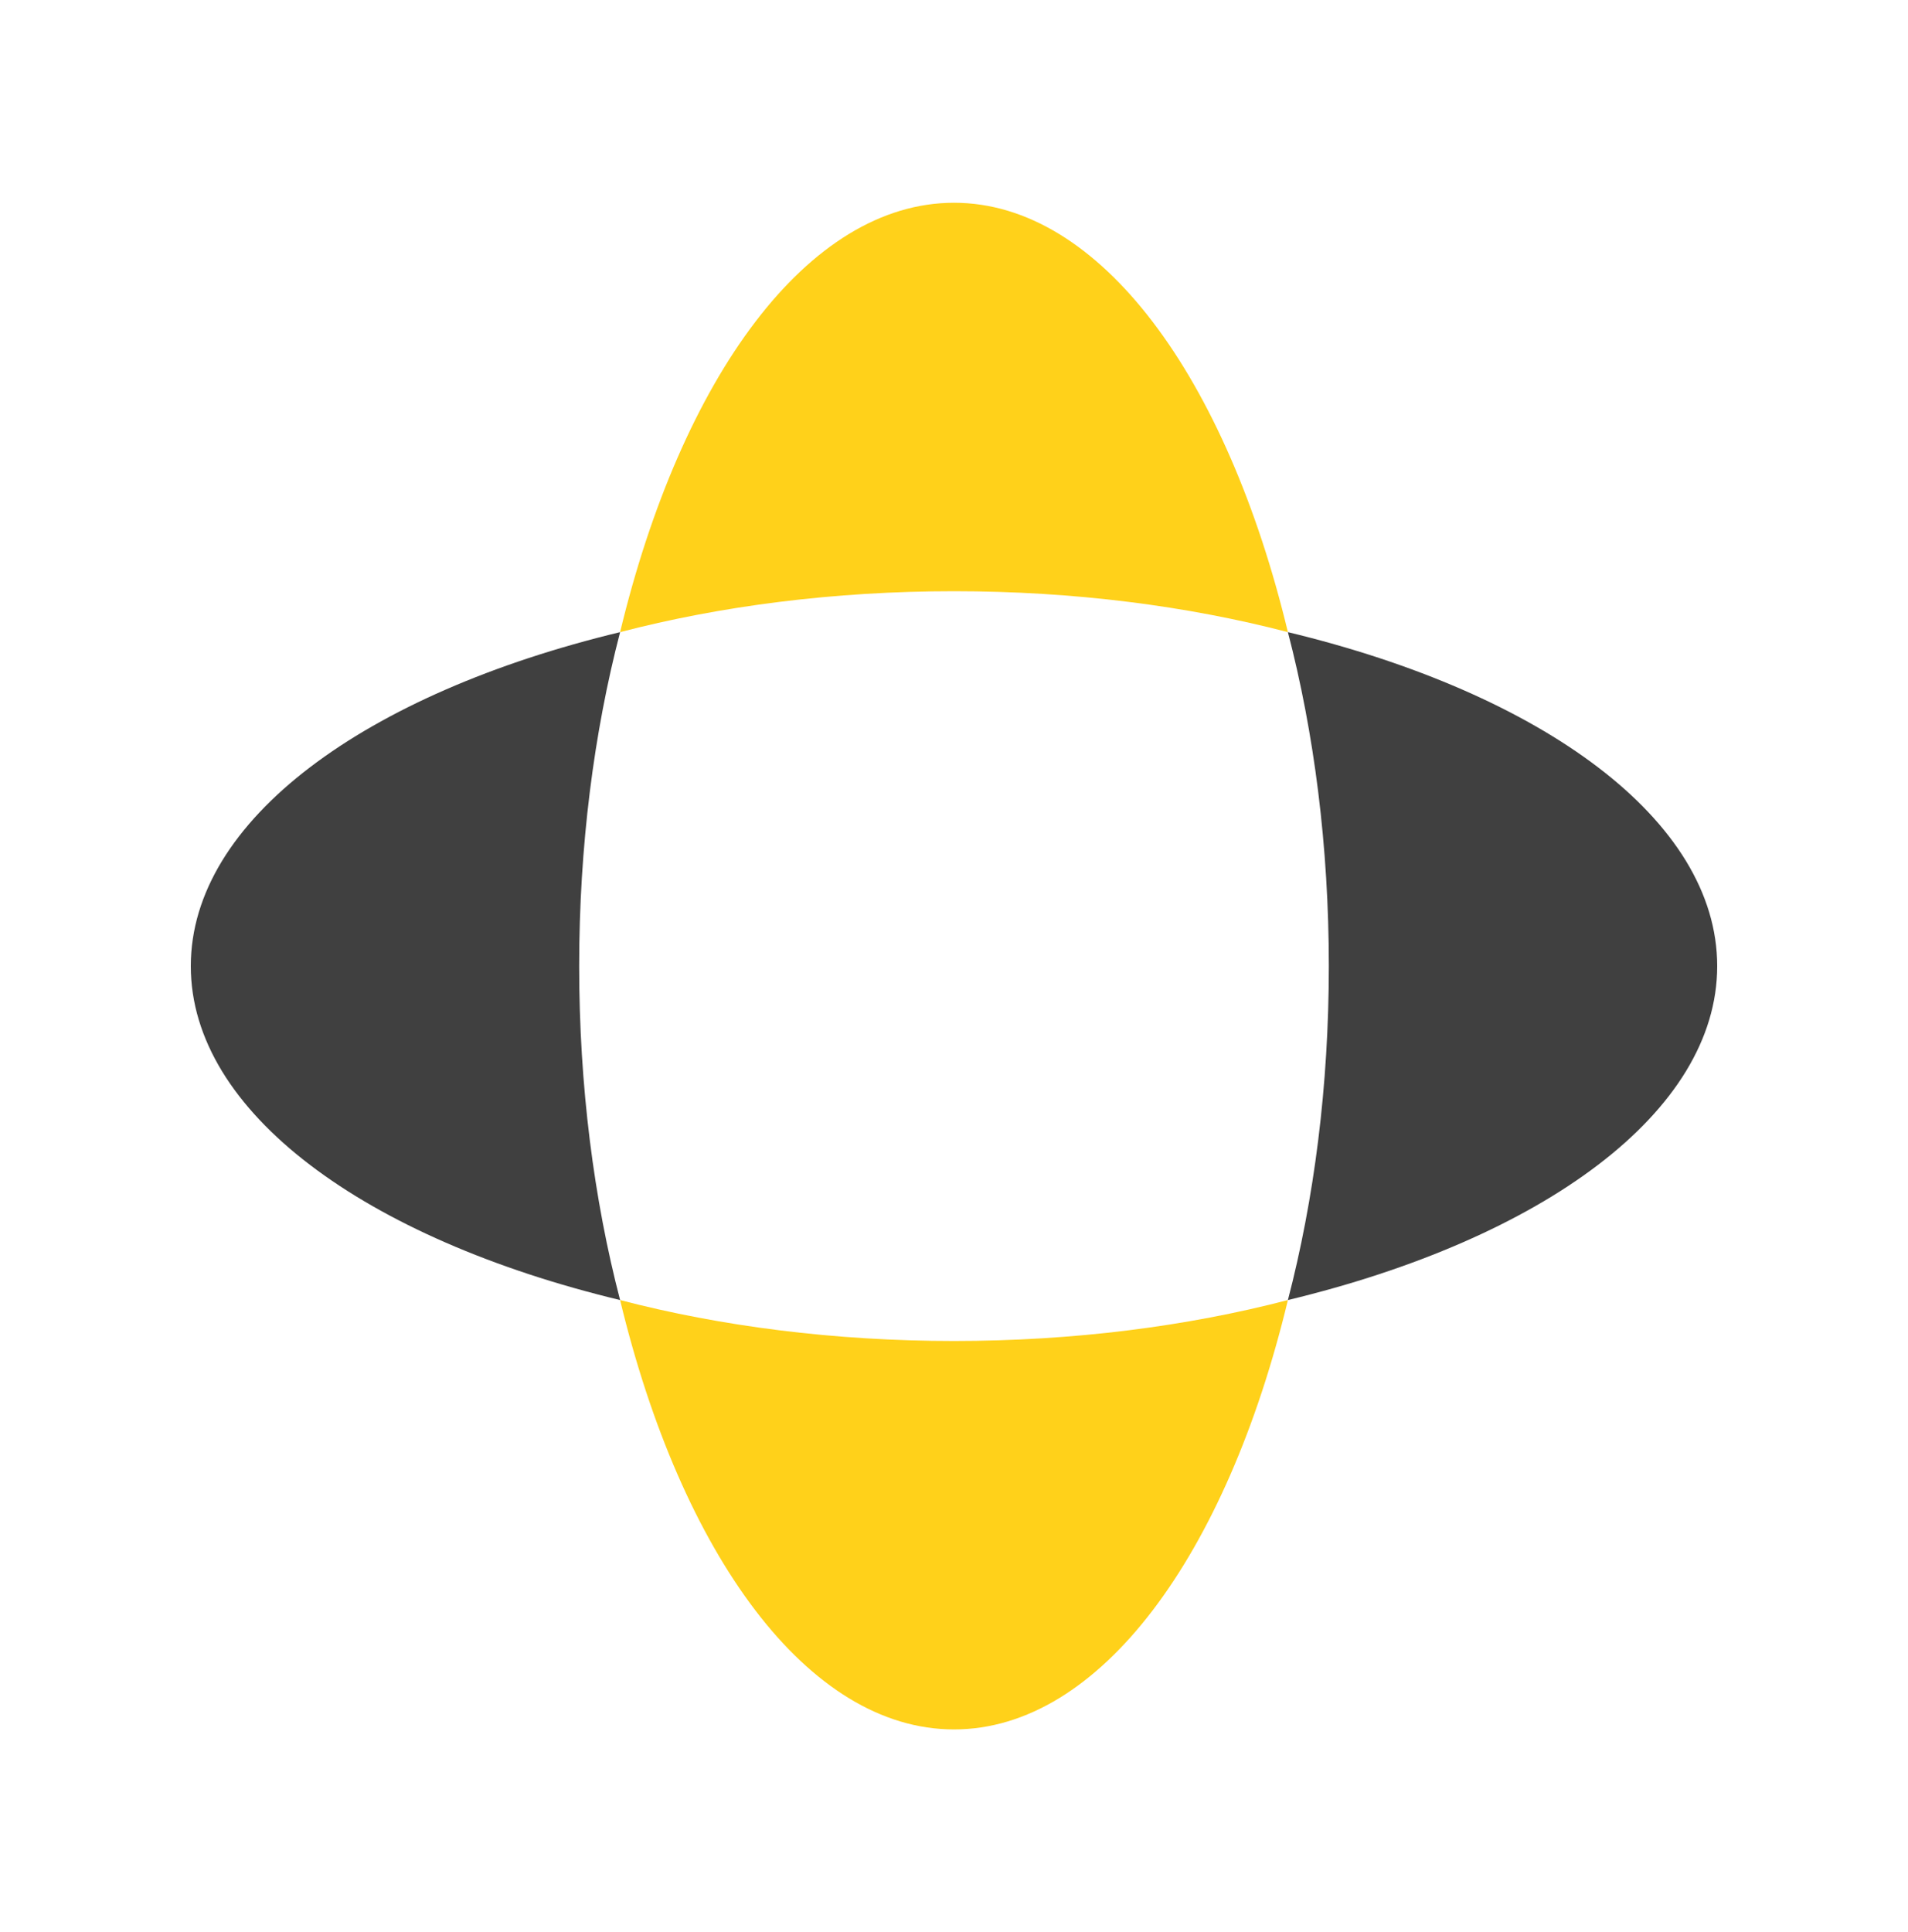 <svg xmlns="http://www.w3.org/2000/svg" width="80" height="81" viewBox="0 0 80 81" fill="none"><path d="M54 54.5C64.673 51.931 72 46.627 72 40.5C72 34.373 64.673 29.069 54 26.5C55.098 30.713 55.716 35.468 55.716 40.5C55.716 45.532 55.098 50.287 54 54.5Z" fill="#404040"></path><path d="M26 54.5C15.327 51.931 8 46.627 8 40.5C8 34.373 15.327 29.069 26 26.5C24.902 30.713 24.284 35.468 24.284 40.5C24.284 45.532 24.902 50.287 26 54.5Z" fill="#404040"></path><path d="M26 54.5C28.569 65.173 33.873 72.5 40 72.5C46.127 72.5 51.431 65.173 54 54.5C49.787 55.598 45.032 56.216 40 56.216C34.968 56.216 30.213 55.598 26 54.5Z" fill="#FFD11A"></path><path d="M26 26.5C28.569 15.827 33.873 8.5 40 8.5C46.127 8.5 51.431 15.827 54 26.5C49.787 25.402 45.032 24.784 40 24.784C34.968 24.784 30.213 25.402 26 26.5Z" fill="#FFD11A"></path></svg>
